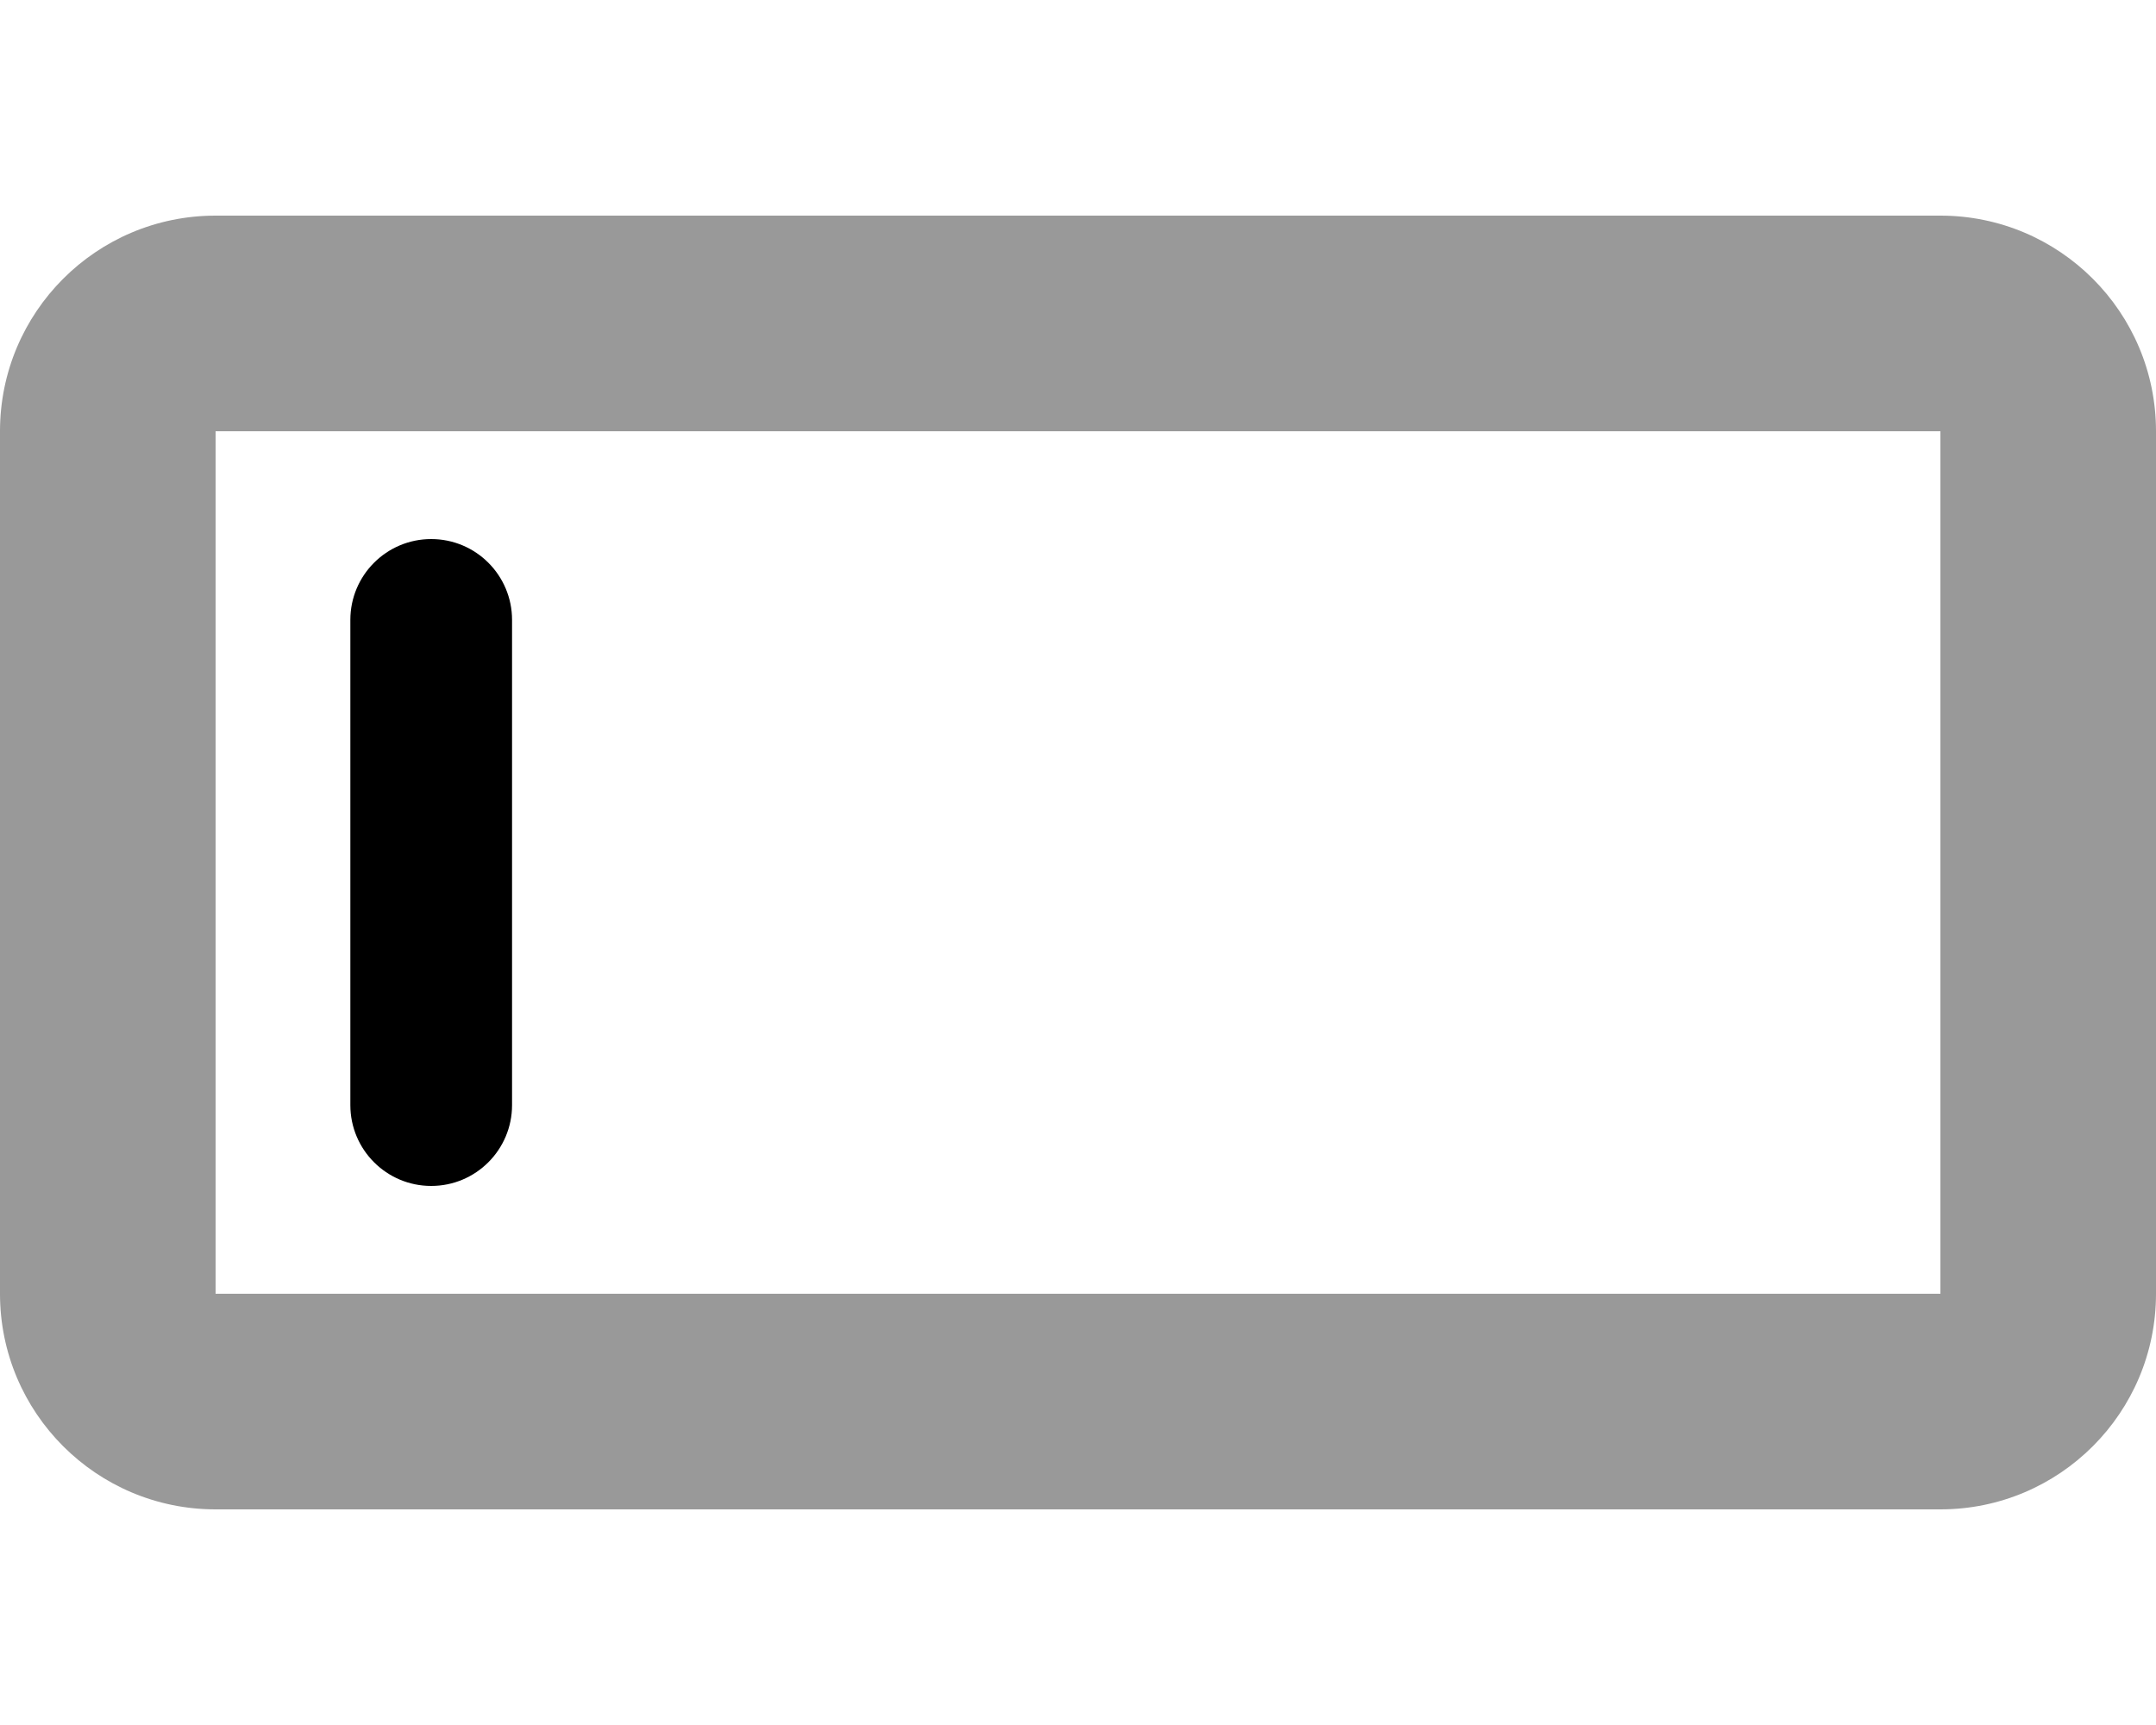 <svg xmlns="http://www.w3.org/2000/svg" viewBox="0 0 640 512"><!-- Font Awesome Pro 6.0.0-alpha2 by @fontawesome - https://fontawesome.com License - https://fontawesome.com/license (Commercial License) --><defs><style>.fa-secondary{opacity:.4}</style></defs><path d="M576.002 64H63.998C28.654 64 0 92.652 0 128V384C0 419.346 28.654 448 63.998 448H576.002C611.346 448 640 419.348 640 384V128C640 92.654 611.346 64 576.002 64ZM576.002 384H63.998V128H576.002V384Z" class="fa-secondary"/><path d="M128 352C141.254 352 152 341.254 152 328V184C152 170.744 141.254 160 128 160S104 170.744 104 184V328C104 341.254 114.746 352 128 352Z" class="fa-primary"/></svg>